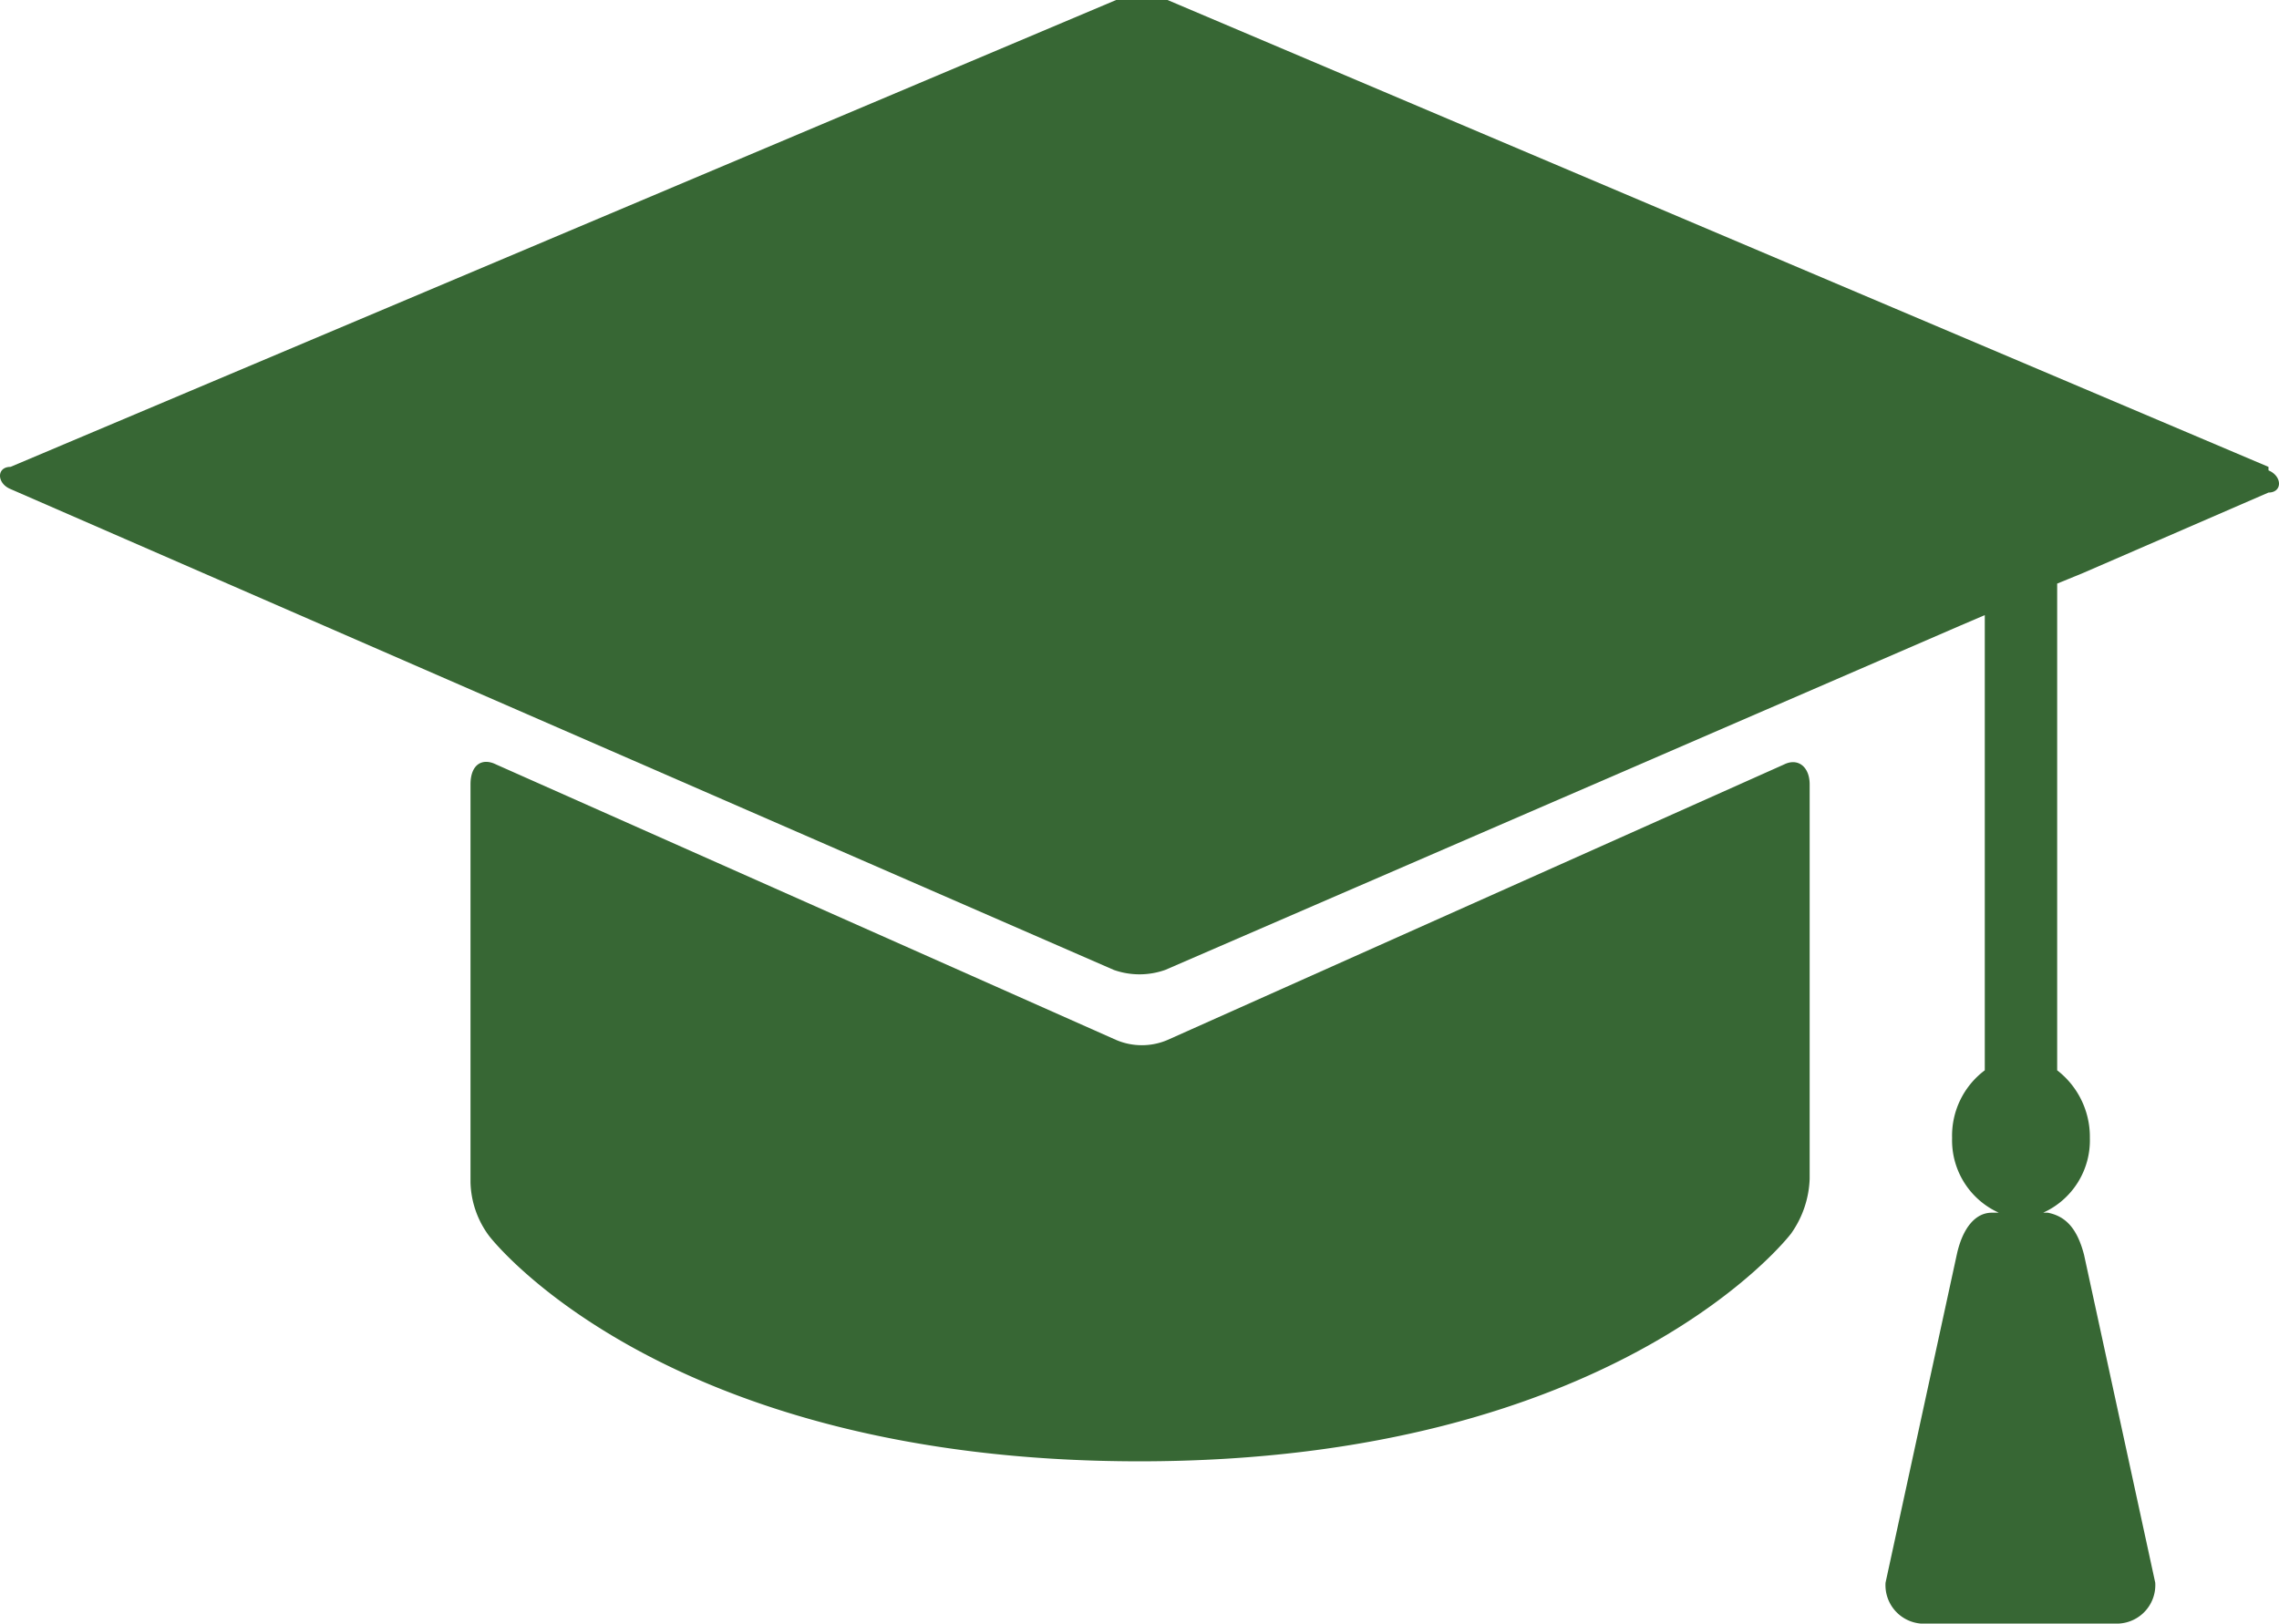 <svg xmlns="http://www.w3.org/2000/svg" viewBox="0 0 19.52 13.91"><defs><style>.cls-1{fill:#376734;}</style></defs><g id="レイヤー_2" data-name="レイヤー 2"><g id="レイヤー_1-2" data-name="レイヤー 1"><path class="cls-1" d="M19.43,4,10,0a.66.66,0,0,0-.44,0L.09,4c-.12,0-.12.14,0,.19L9.54,8.31a.66.66,0,0,0,.44,0l6.81-2.95L17,5.27v3.9a.7.7,0,0,0-.28.58.68.68,0,0,0,.4.64h-.06c-.14,0-.25.13-.3.36l-.61,2.81a.33.33,0,0,0,.3.35h1.7a.33.33,0,0,0,.31-.35l-.61-2.81c-.06-.23-.16-.33-.31-.36H17.5a.68.68,0,0,0,.4-.64.72.72,0,0,0-.28-.58V5l.22-.09,1.59-.69c.12,0,.12-.14,0-.19"/><path class="cls-1" d="M15.28,6.55,10,8.91a.56.56,0,0,1-.44,0L4.25,6.55c-.12-.06-.22,0-.22.17v3.41a.8.8,0,0,0,.16.46s1.47,1.93,5.57,1.93,5.58-1.95,5.58-1.95a.86.86,0,0,0,.16-.47V6.72c0-.15-.1-.23-.22-.17"/></g></g></svg>